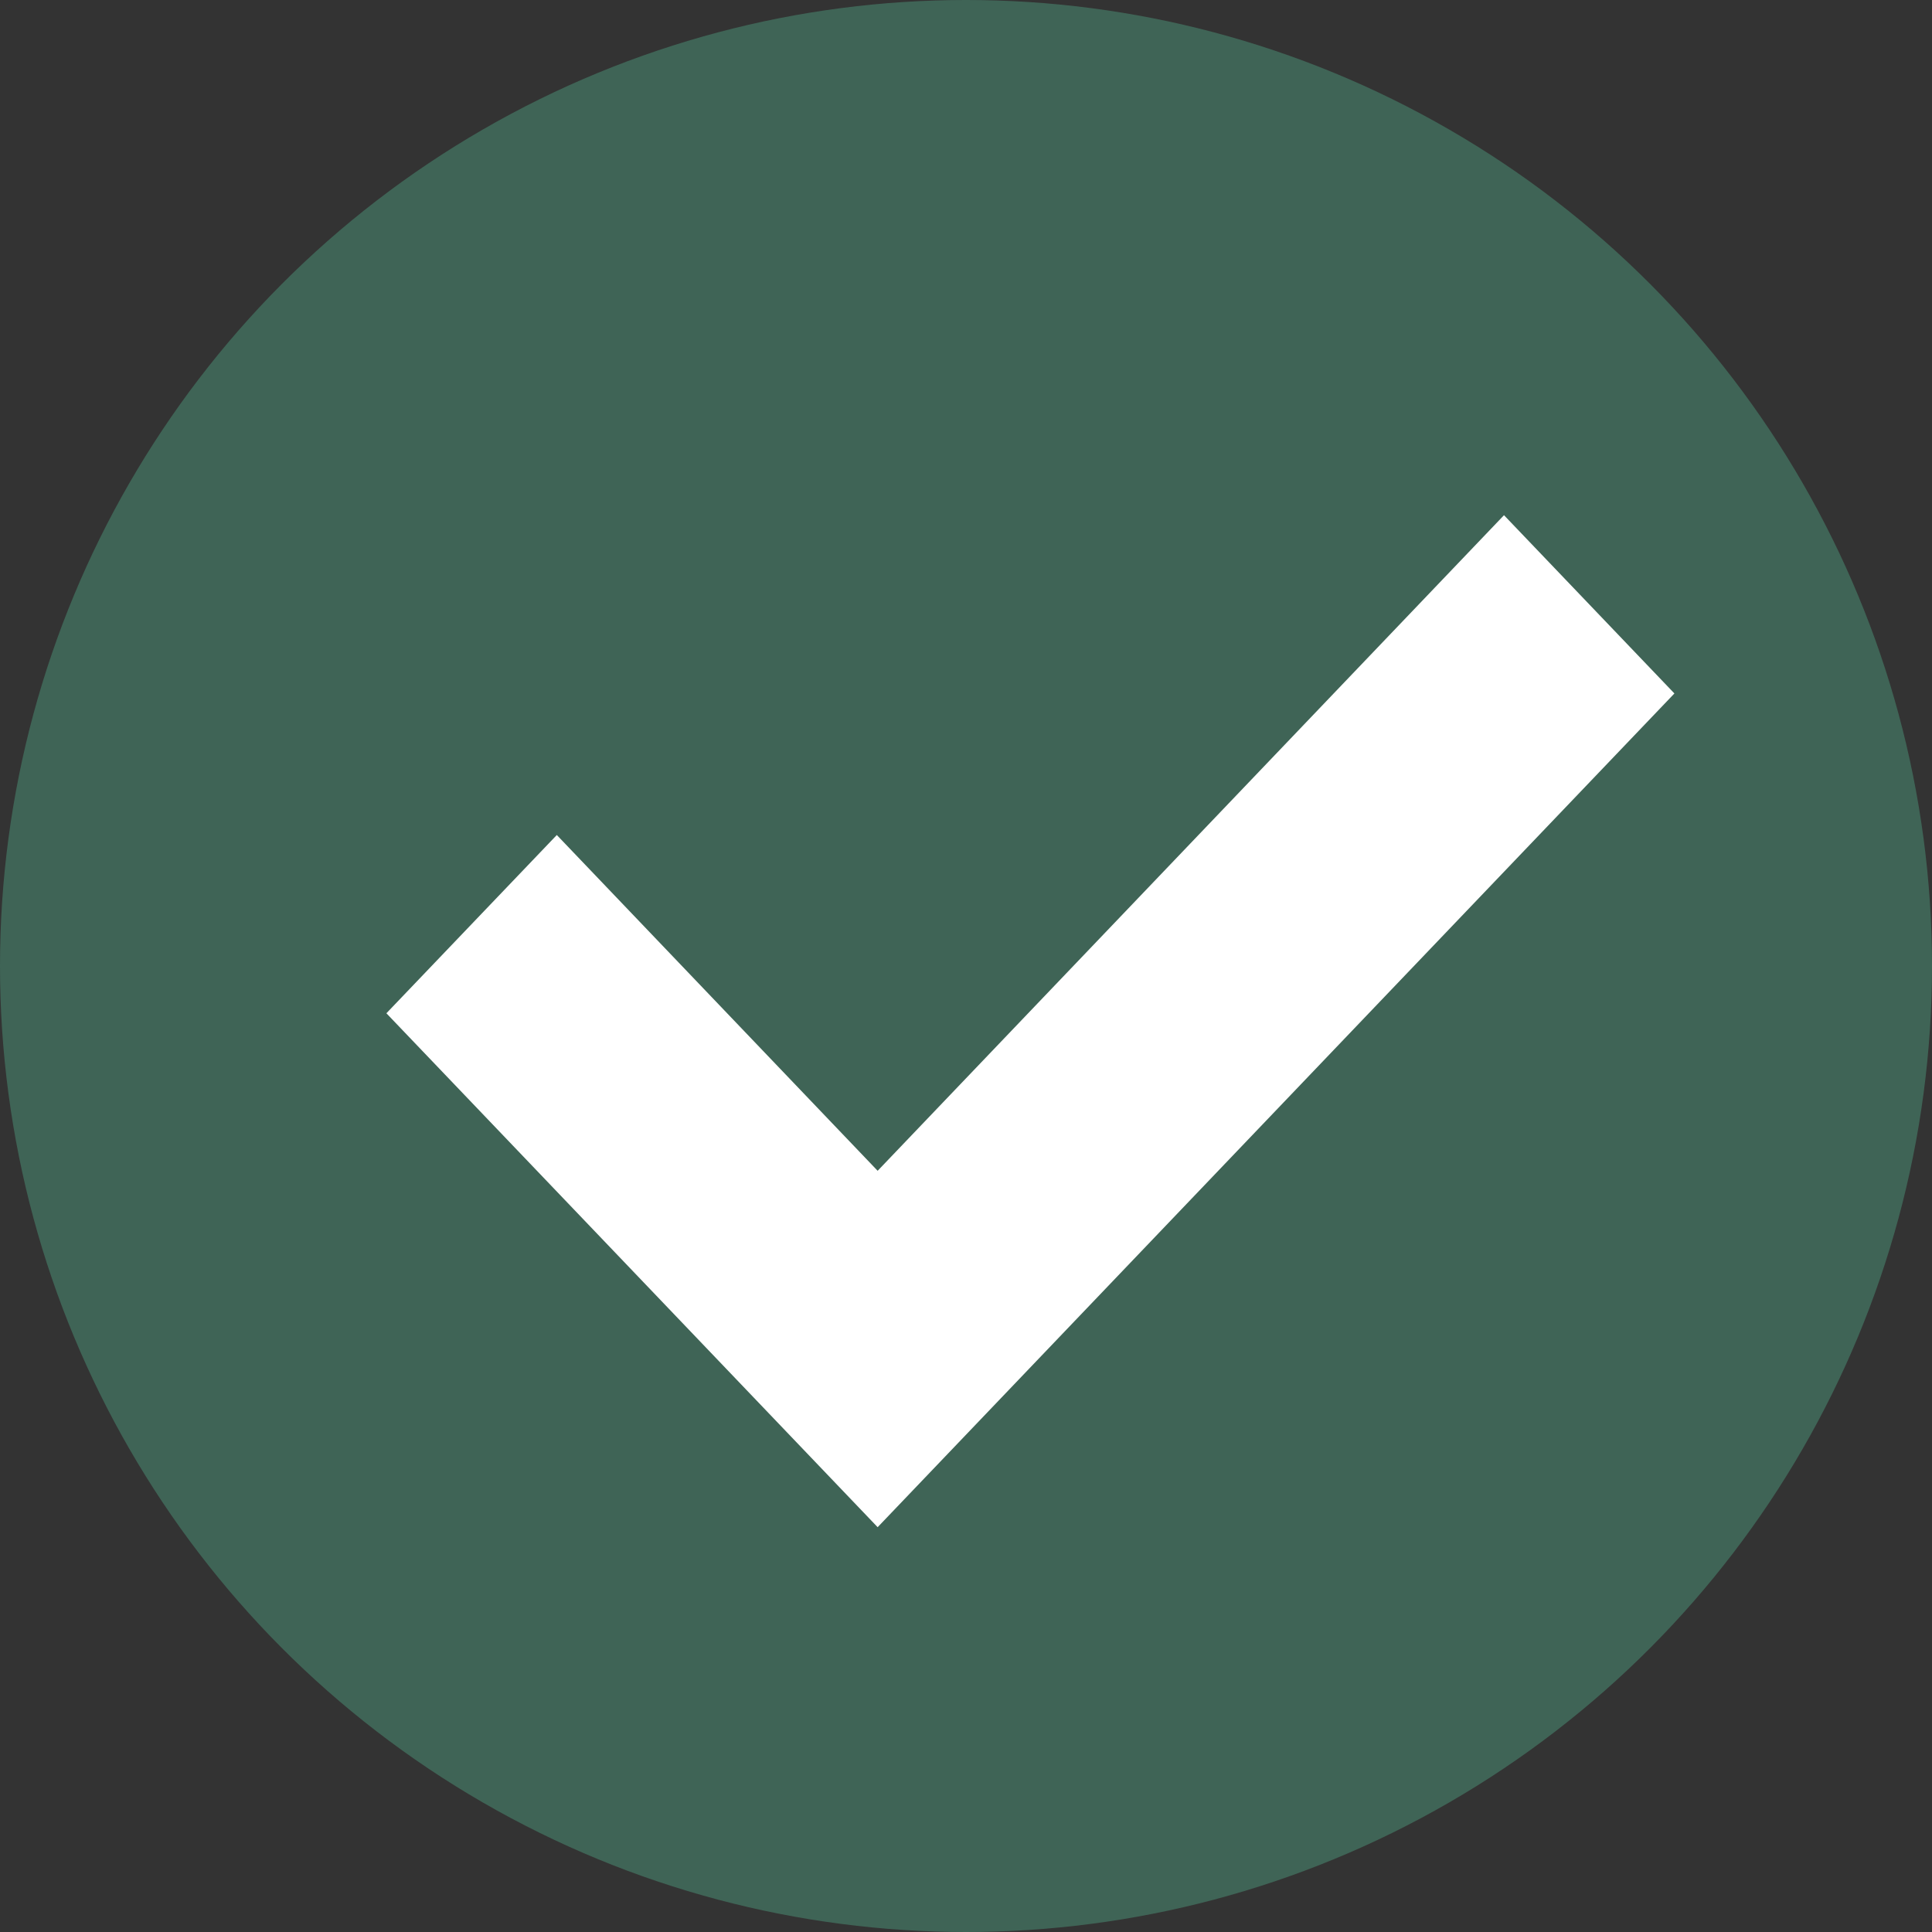 <?xml version="1.0" encoding="UTF-8"?>
<svg width="15px" height="15px" viewBox="0 0 15 15" version="1.1" xmlns="http://www.w3.org/2000/svg" xmlns:xlink="http://www.w3.org/1999/xlink">
    <rect x="0" y="0" width="15" height="15" fill="#333333" stroke="none"/>
    <!-- Generator: Sketch 48.2 (47327) - http://www.bohemiancoding.com/sketch -->
    <title>Group</title>
    <desc>Created with Sketch.</desc>
    <defs></defs>
    <g id="Mobile-Small-(-&gt;320px)" stroke="none" stroke-width="1" fill="none" fill-rule="evenodd" transform="translate(-29, -500)">
        <g id="Group" transform="translate(29, 500)">
            <circle id="Oval" fill="#3F6456" cx="7.5" cy="7.5" r="7.5"></circle>
            <polygon id="Path" fill="#FFFFFF" points="11.677 4 13 5.384 6.814 11.857 3 7.867 4.323 6.483 6.814 9.09"></polygon>
        </g>
    </g>
</svg>